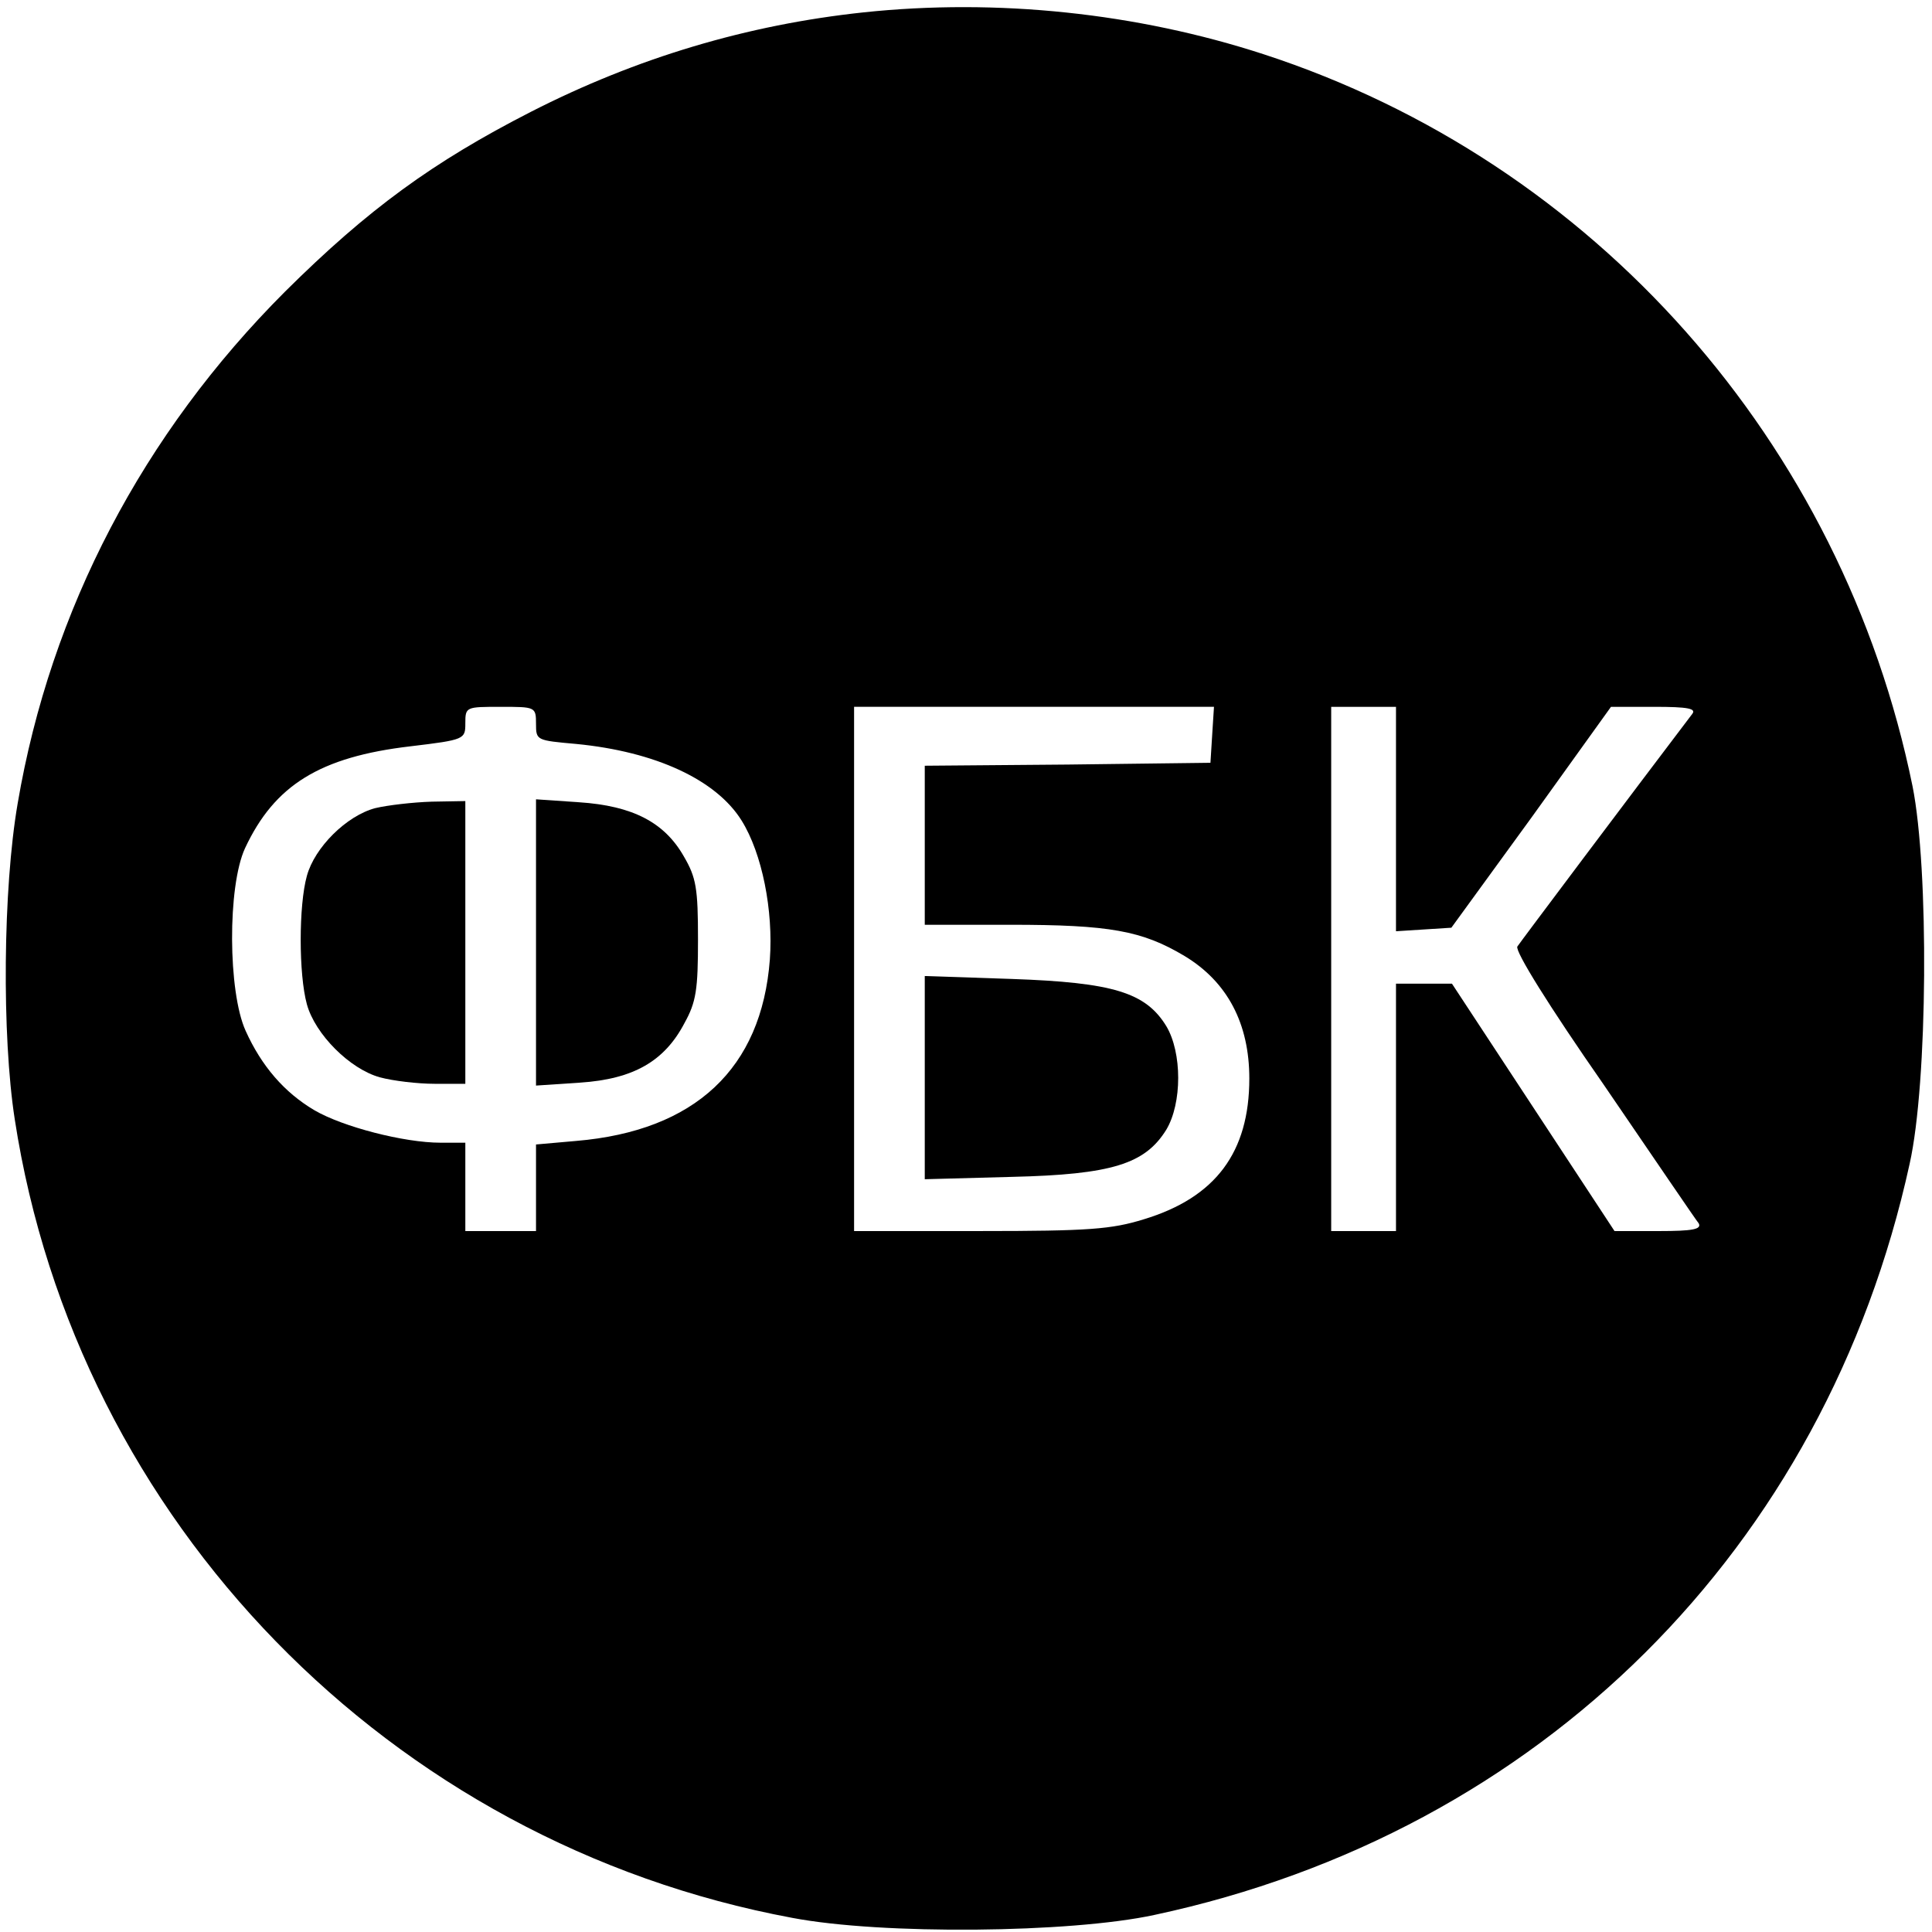 <?xml version="1.0" standalone="no"?>
<!DOCTYPE svg PUBLIC "-//W3C//DTD SVG 20010904//EN"
 "http://www.w3.org/TR/2001/REC-SVG-20010904/DTD/svg10.dtd">
<svg version="1.0" xmlns="http://www.w3.org/2000/svg"
 width="328pt" height="328pt" viewBox="0 0 328 328"
 preserveAspectRatio="xMidYMid meet">
<g transform="translate(0,328) scale(0.1,-0.1)"
fill="#000000" stroke="none">
<path d="M1466 3259 c-197 -21 -385 -77 -565 -169 -166 -85 -276 -165 -417
-305 -241 -241 -398 -540 -454 -869 -25 -145 -27 -394 -5 -536 105 -683 637
-1229 1320 -1356 152 -29 472 -26 615 5 655 140 1139 622 1282 1275 31 138 33
501 5 641 -119 584 -540 1060 -1102 1243 -215 70 -452 95 -679 71z m-556
-1208 c0 -28 1 -28 68 -34 135 -13 238 -61 281 -130 35 -56 54 -153 48 -236
-14 -185 -127 -291 -329 -308 l-68 -6 0 -73 0 -74 -60 0 -60 0 0 75 0 75 -42
0 c-62 0 -166 27 -214 55 -51 30 -90 75 -117 135 -30 66 -31 245 -1 310 50
107 127 155 281 173 92 11 93 12 93 39 0 28 1 28 60 28 59 0 60 0 60 -29z
m1148 -18 l-3 -48 -242 -3 -243 -2 0 -135 0 -135 145 0 c169 0 224 -10 296
-53 73 -44 110 -115 110 -208 0 -125 -57 -202 -179 -239 -55 -17 -93 -20 -278
-20 l-214 0 0 445 0 445 306 0 305 0 -3 -47z m312 -144 l0 -190 47 3 47 3 136
187 135 188 74 0 c57 0 71 -3 64 -12 -104 -137 -291 -386 -297 -395 -4 -8 53
-100 147 -235 84 -123 156 -229 161 -235 5 -10 -10 -13 -68 -13 l-75 0 -138
210 -138 210 -47 0 -48 0 0 -210 0 -210 -55 0 -55 0 0 445 0 445 55 0 55 0 0
-191z"/>
<path d="M637 1908 c-49 -13 -103 -67 -116 -115 -14 -50 -14 -167 0 -218 14
-51 73 -110 124 -124 22 -6 64 -11 93 -11 l52 0 0 240 0 240 -57 -1 c-32 -1
-75 -6 -96 -11z"/>
<path d="M910 1680 l0 -243 75 5 c90 6 143 36 177 101 20 36 23 57 23 142 0
87 -3 105 -24 141 -33 58 -87 86 -178 92 l-73 5 0 -243z"/>
<path d="M1570 1450 l0 -172 148 4 c170 4 226 22 262 80 27 45 27 131 0 176
-35 57 -90 74 -262 80 l-148 5 0 -173z"/>
</g>
</svg>
